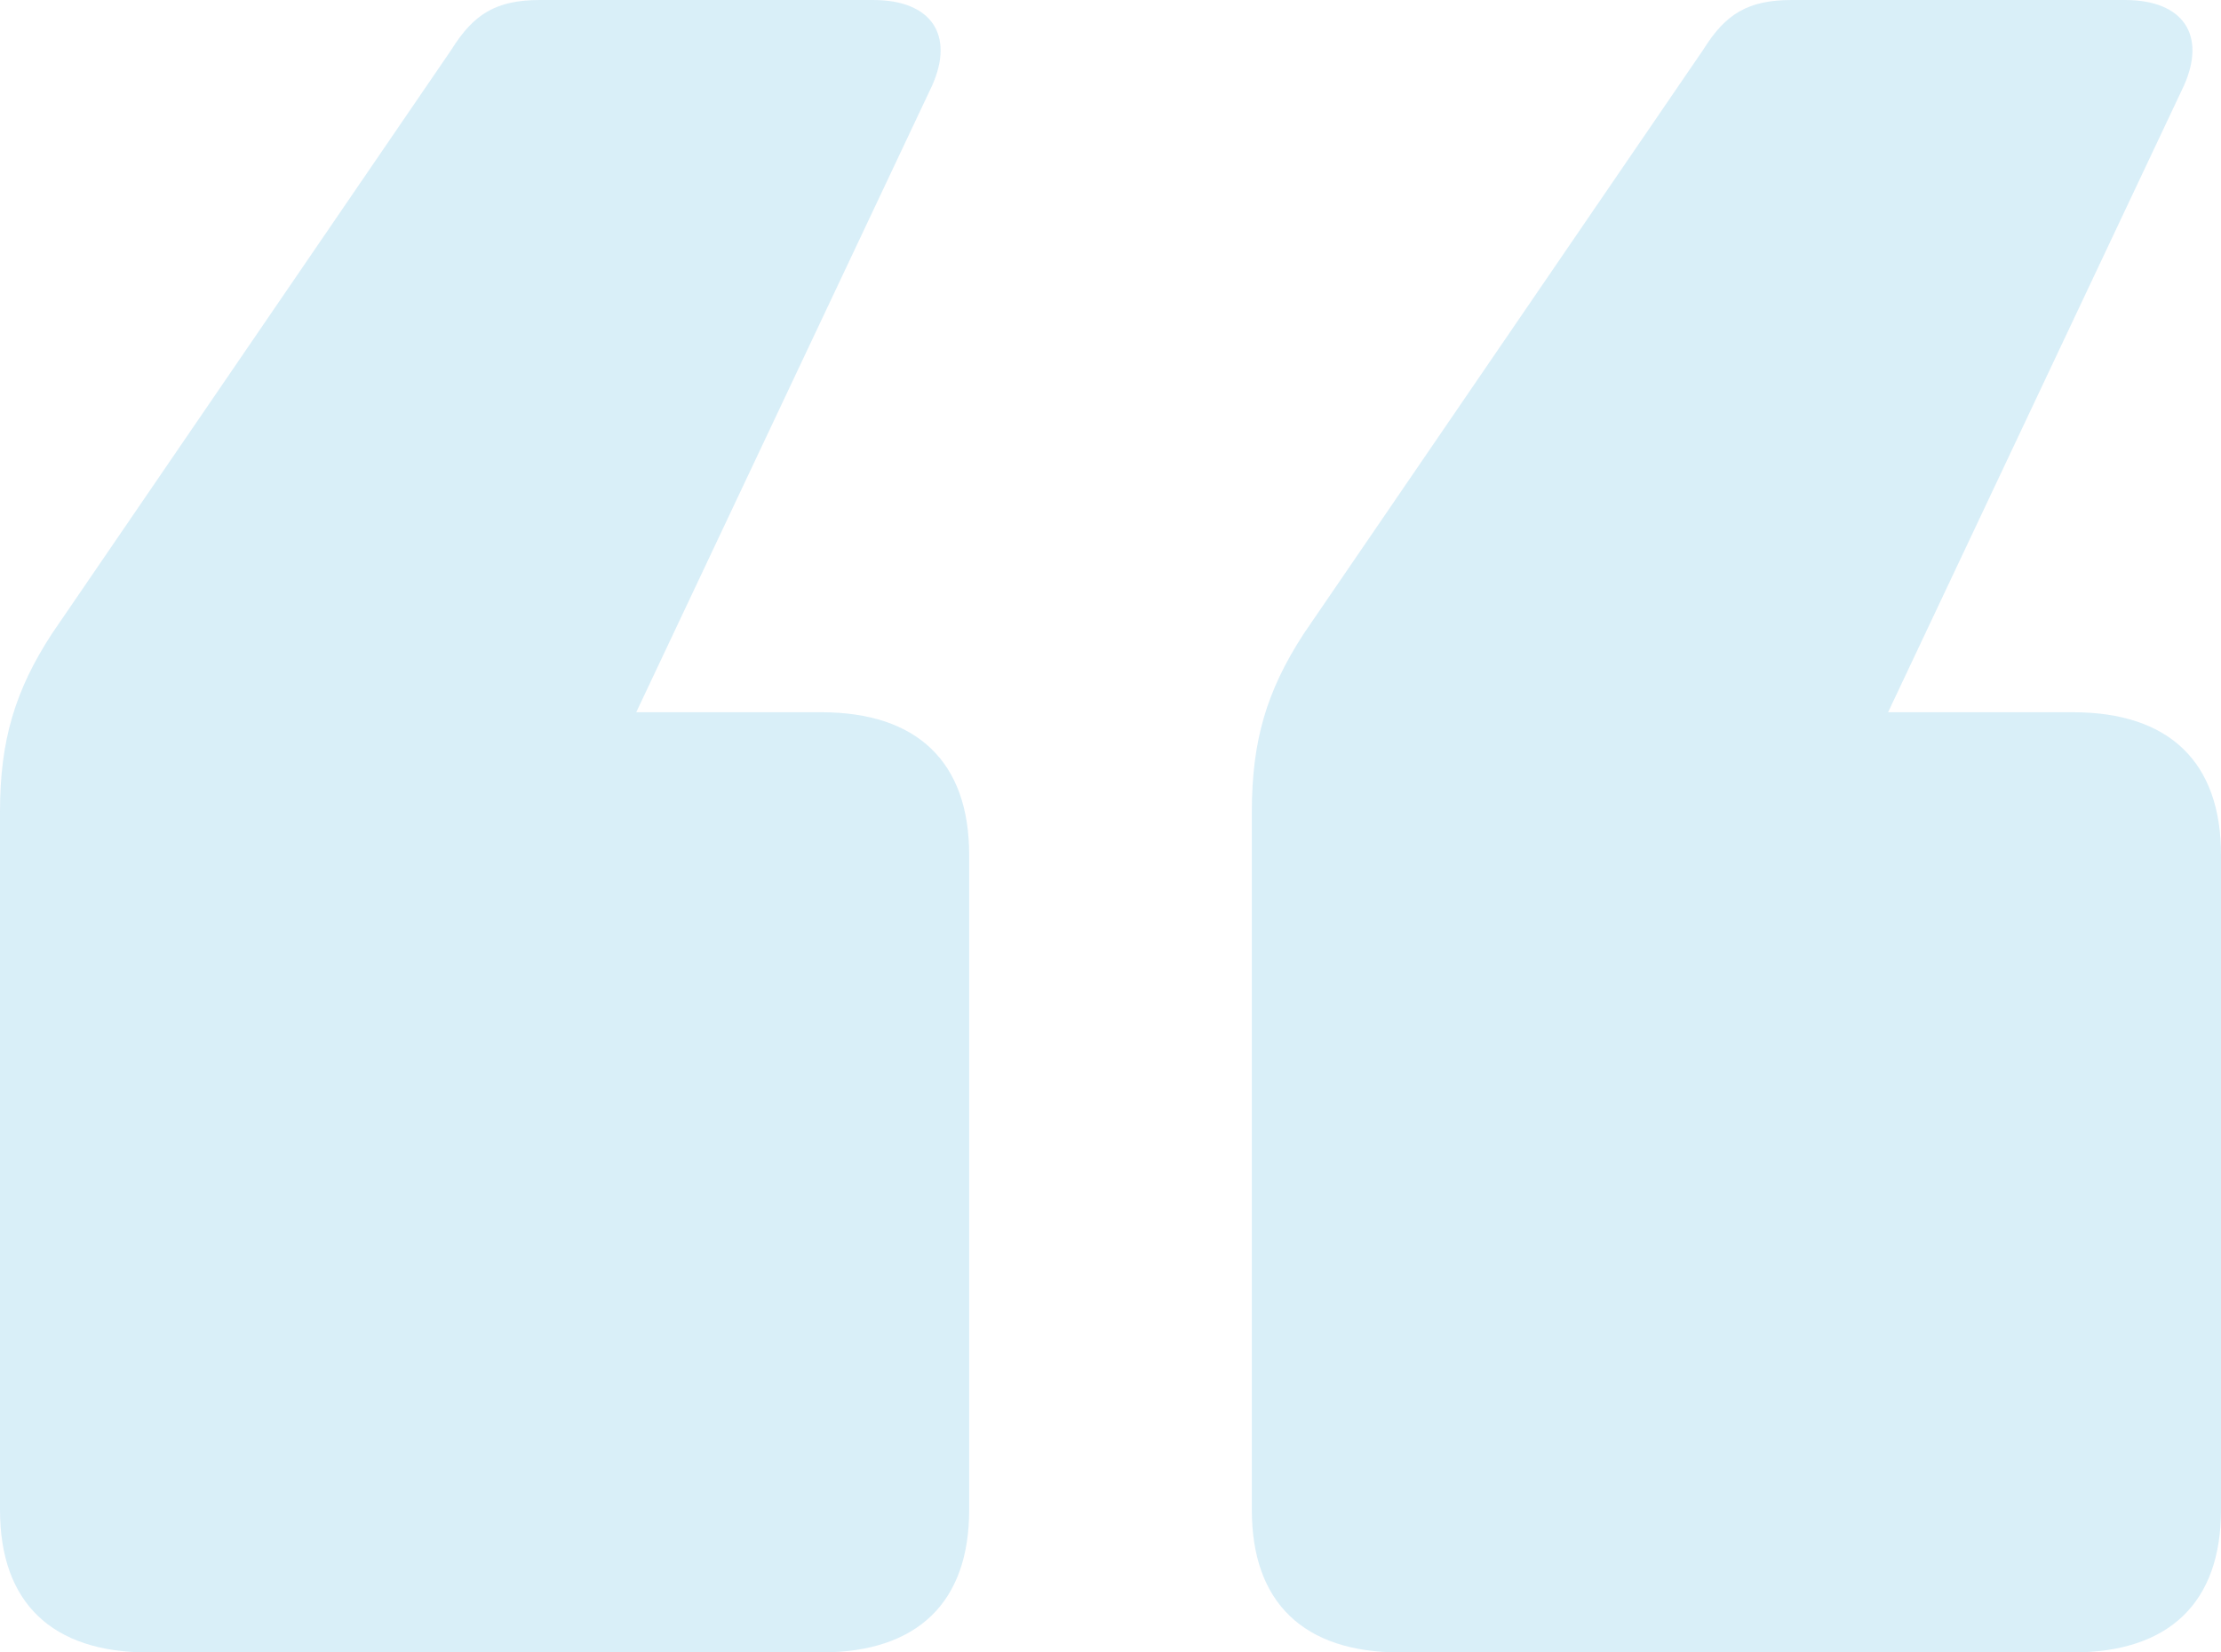 <?xml version="1.0" encoding="UTF-8"?>
<svg width="172px" height="128px" viewBox="0 0 172 128" version="1.1" xmlns="http://www.w3.org/2000/svg" xmlns:xlink="http://www.w3.org/1999/xlink">
    <title>icon-quote-1</title>
    <g id="Page-1" stroke="none" stroke-width="1" fill="none" fill-rule="evenodd" opacity="0.292">
        <g id="ngh_home_2024" transform="translate(-846, -6397)" fill="#7DC7E8" fill-rule="nonzero">
            <g id="DR-Webb-Quote" transform="translate(-115, 6294)">
                <g id="Group-2" transform="translate(961, 103)">
                    <path d="M75.055,66.207 C75.055,59.034 71.044,55.172 63.596,55.172 L49.272,55.172 L72.19,6.621 C73.909,2.759 72.19,0 67.606,0 L41.824,0 C38.387,0 36.668,1.103 34.949,3.862 L4.011,49.103 C1.146,53.517 0,57.379 0,62.897 L0,116.966 C0,124.138 4.011,128 11.459,128 L63.596,128 C71.044,128 75.055,124.138 75.055,116.966 L75.055,66.207 Z M172,66.207 C172,59.034 167.989,55.172 160.541,55.172 L146.218,55.172 L169.135,6.621 C170.854,2.759 169.135,0 164.552,0 L138.77,0 C135.332,0 133.613,1.103 131.895,3.862 L100.956,49.103 C98.091,53.517 96.945,57.379 96.945,62.897 L96.945,116.966 C96.945,124.138 100.956,128 108.404,128 L160.541,128 C167.989,128 172,124.138 172,116.966 L172,66.207 Z" id="icon-quote-1"></path>
                </g>
            </g>
        </g>
    </g>
</svg>